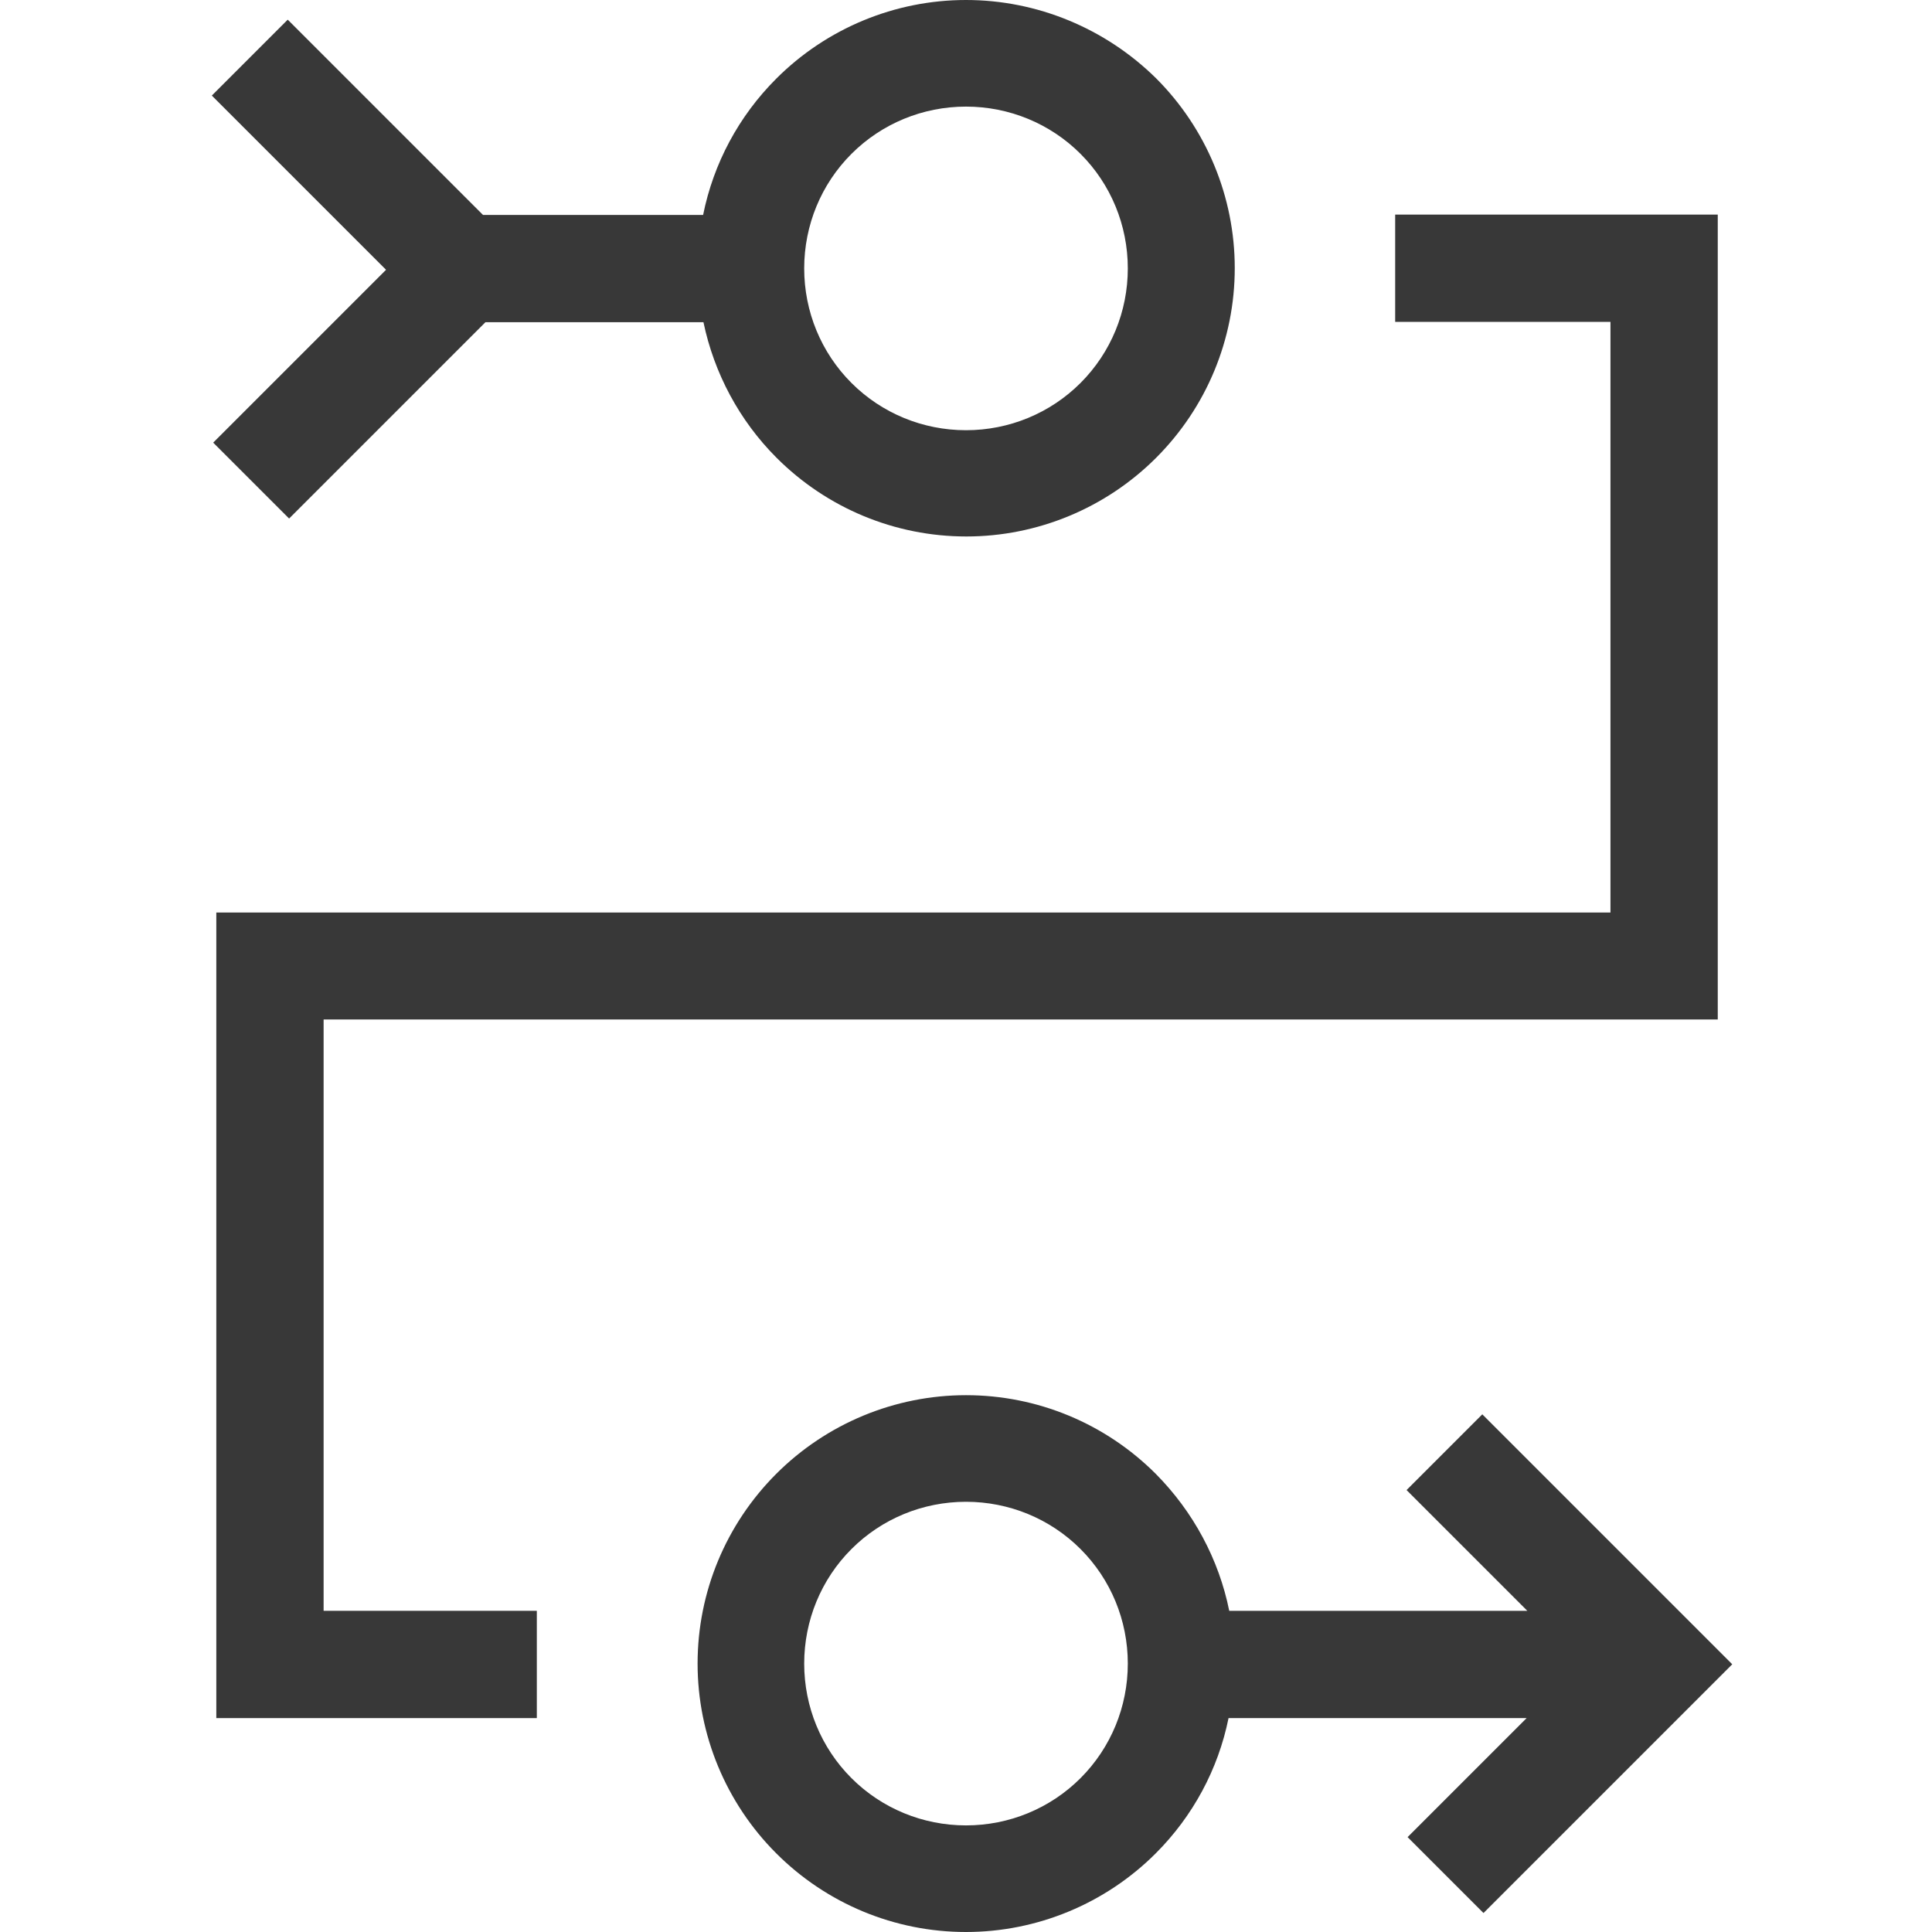 <?xml version="1.0" encoding="UTF-8"?>
<svg id="Layer_1" data-name="Layer 1" xmlns="http://www.w3.org/2000/svg" viewBox="0 0 56 56">
  <defs>
    <style>
      .cls-1 {
        fill: #383838;
      }
    </style>
  </defs>
  <polygon class="cls-1" points="9.38 29.55 49.79 29.55 49.79 6.22 40.44 6.22 40.44 9.33 46.68 9.33 46.68 26.45 6.27 26.45 6.27 49.8 15.56 49.8 15.56 46.69 9.38 46.69 9.38 29.55"/>
  <path class="cls-1" d="m42.97,40.99l-2.2,2.2,3.5,3.5h-8.64c-.3-1.49-1.04-2.87-2.13-3.97-1.46-1.46-3.43-2.28-5.5-2.28-2.06,0-4.04.82-5.5,2.28-1.46,1.46-2.28,3.43-2.28,5.5,0,2.06.82,4.04,2.28,5.5,1.46,1.46,3.43,2.28,5.5,2.28,2.06,0,4.04-.82,5.5-2.28,1.08-1.08,1.81-2.44,2.11-3.92h8.64l-3.45,3.45,2.2,2.2,7.21-7.21-7.25-7.25Zm-11.65,10.55c-.88.88-2.07,1.37-3.32,1.37s-2.44-.49-3.32-1.37c-.88-.88-1.37-2.07-1.37-3.32s.49-2.44,1.37-3.32c.88-.88,2.07-1.37,3.32-1.37s2.44.49,3.32,1.37c.88.88,1.37,2.07,1.37,3.32s-.49,2.44-1.37,3.32Z"/>
  <path class="cls-1" d="m8.38,15.03l5.69-5.69h6.32c.31,1.48,1.04,2.85,2.12,3.93,1.46,1.46,3.43,2.28,5.5,2.28,2.06,0,4.04-.82,5.5-2.28,1.46-1.46,2.28-3.43,2.28-5.5,0-2.06-.82-4.04-2.28-5.5C32.04.82,30.06,0,28,0c-2.06,0-4.04.82-5.5,2.28-1.09,1.09-1.82,2.46-2.12,3.95h-6.38L8.34.57l-2.2,2.2,5.05,5.05-5.01,5.01,2.2,2.2ZM24.68,4.46c.88-.88,2.07-1.37,3.32-1.37s2.44.49,3.32,1.37c.88.88,1.37,2.07,1.37,3.32s-.49,2.44-1.37,3.32-2.07,1.37-3.32,1.37-2.44-.49-3.32-1.37c-.88-.88-1.37-2.07-1.37-3.32s.49-2.44,1.37-3.32Z"/>
</svg>